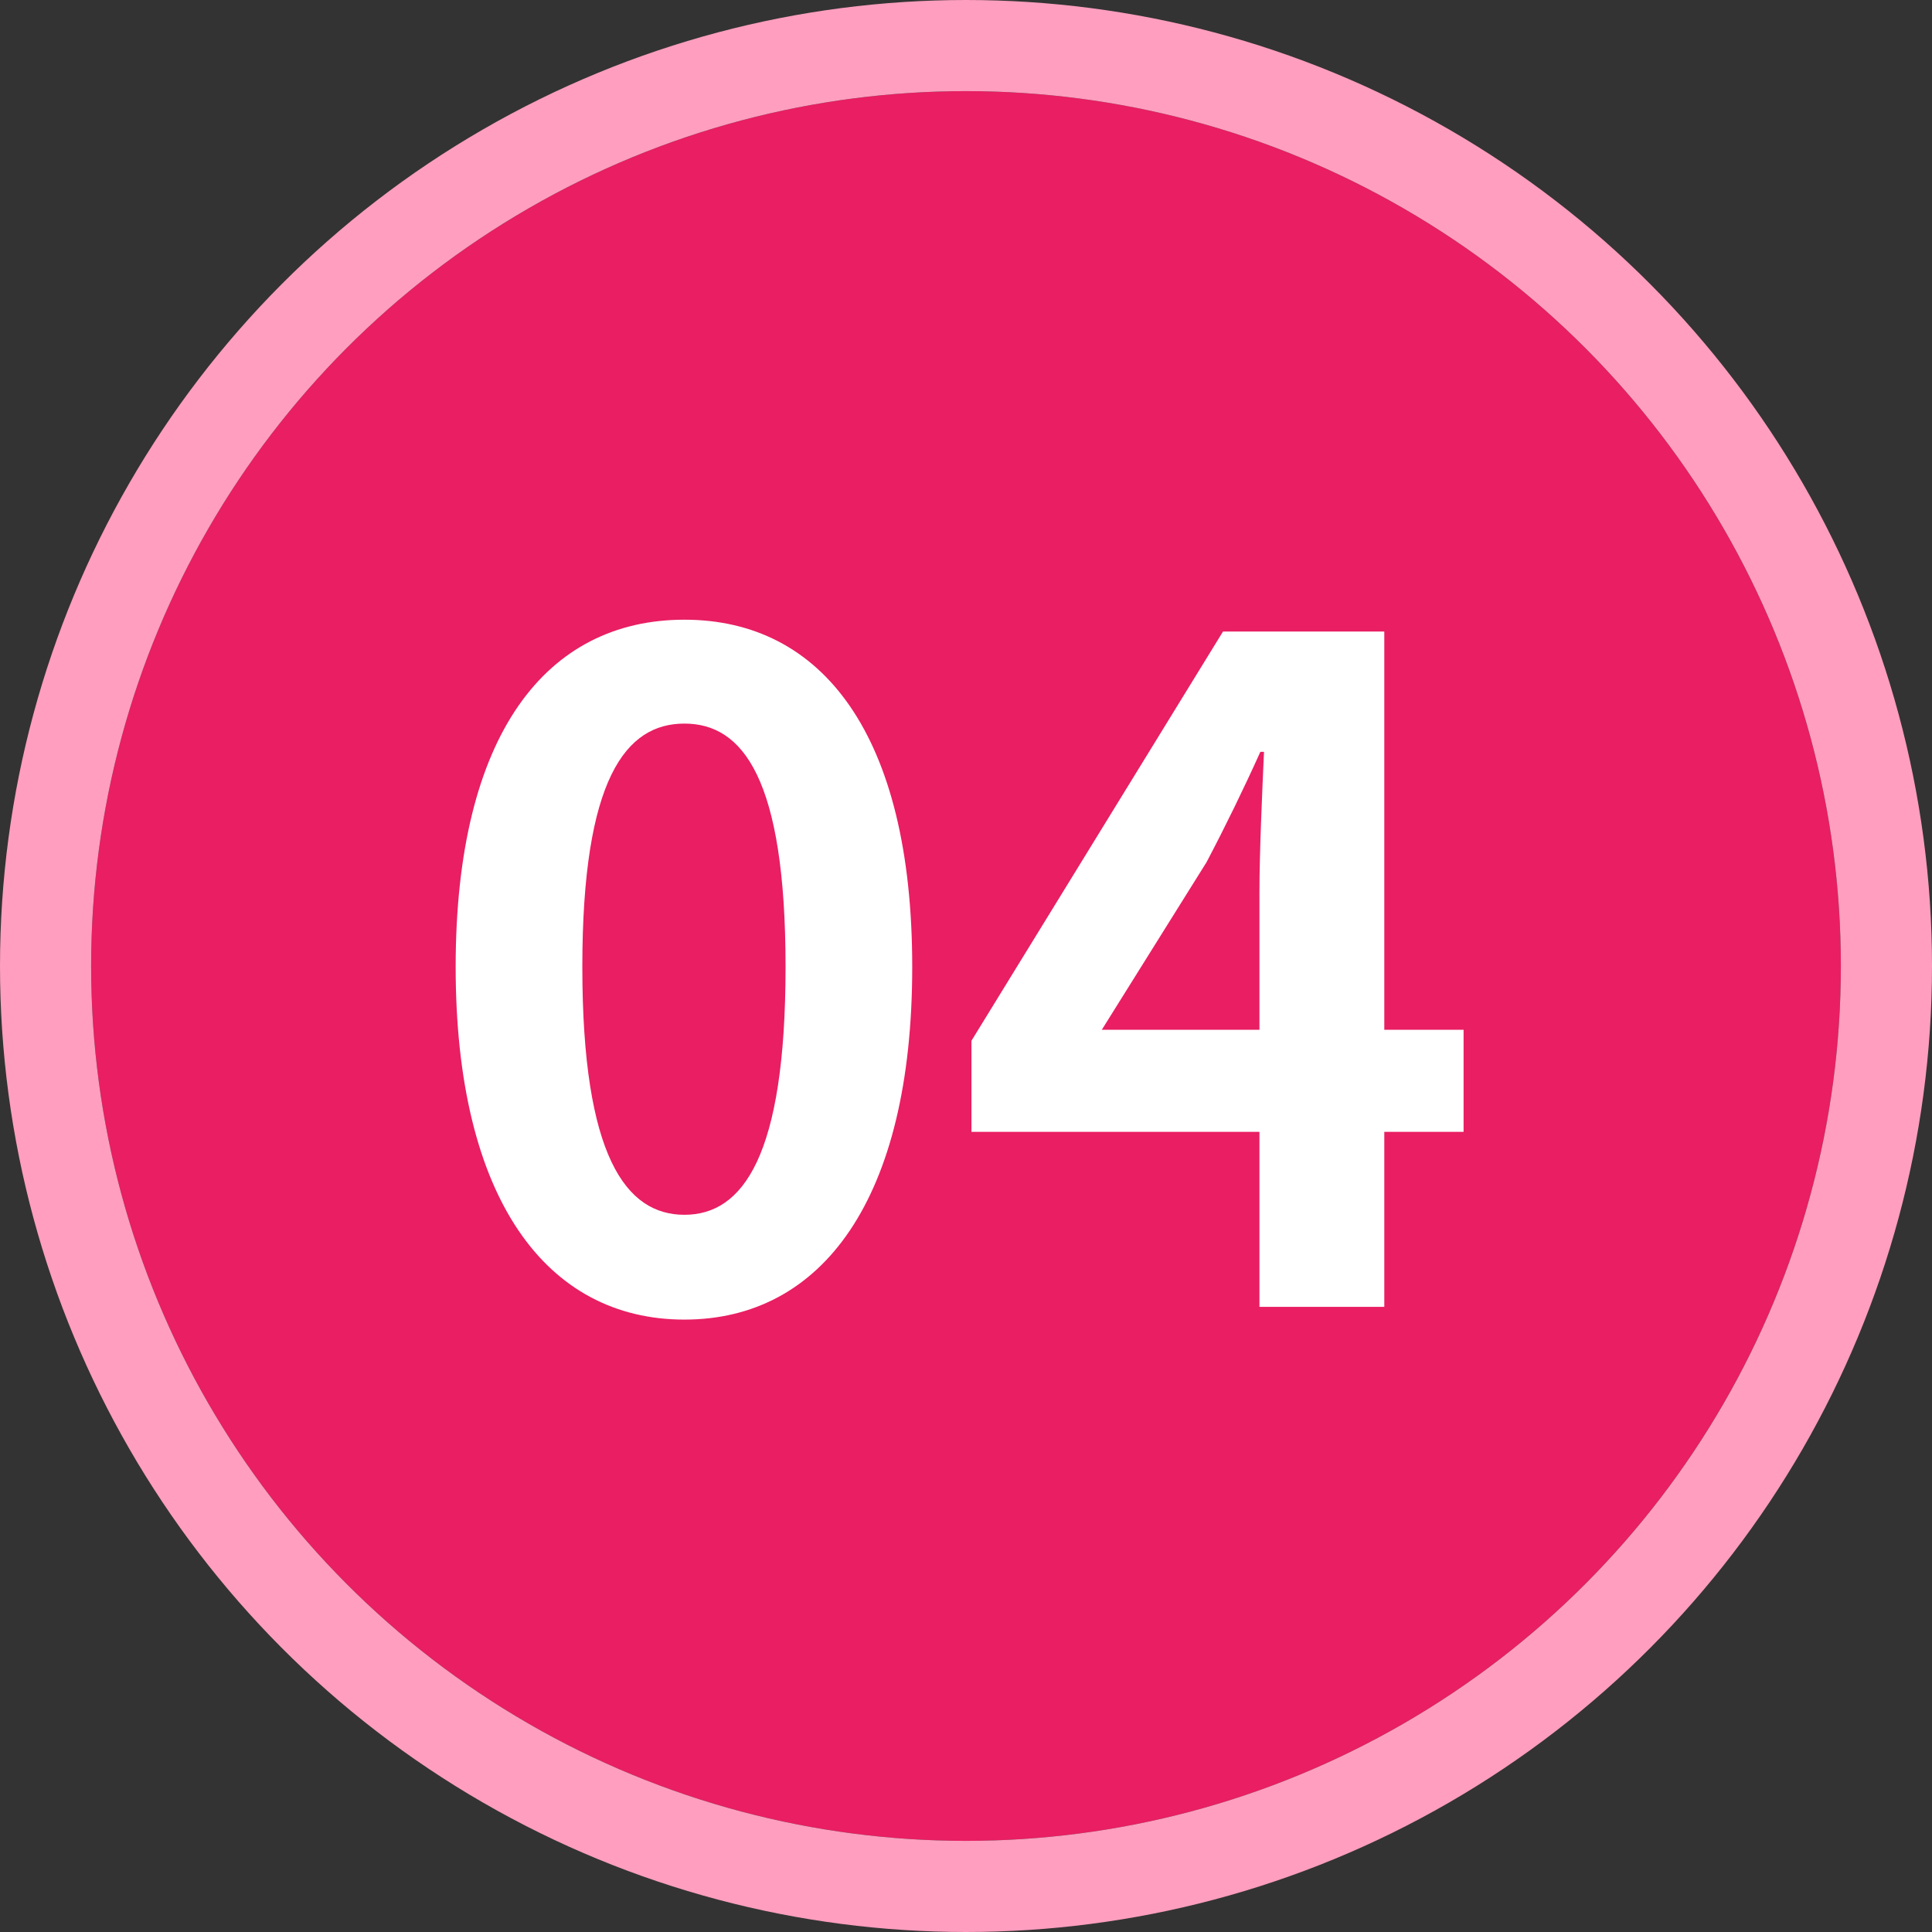 <svg xmlns="http://www.w3.org/2000/svg" width="106" height="106" viewBox="0 0 106 106">
  <rect x="0" y="0" width="106" height="106" fill="#333333" stroke="none"/>
  <g id="グループ_11036" data-name="グループ 11036" transform="translate(-1012 -1821)">
    <g id="楕円形_1" data-name="楕円形 1" transform="translate(1017 1826)" fill="#e91e63" stroke="#ff9ebf" stroke-width="5">
      <circle cx="48" cy="48" r="48" stroke="none"/>
      <circle cx="48" cy="48" r="50.5" fill="none"/>
    </g>
    <path id="パス_14197" data-name="パス 14197" d="M-14.7.7C-7.15.7-2.2-5.9-2.2-18.65S-7.15-37.7-14.7-37.7s-12.55,6.25-12.55,19.05C-27.25-5.9-22.25.7-14.7.7Zm0-5.75c-3.2,0-5.6-3.2-5.6-13.6C-20.3-29-17.9-32-14.7-32s5.55,3,5.55,13.35C-9.15-8.25-11.5-5.05-14.7-5.05ZM8.2-15.2l5.75-9.2c1.05-2,2.05-4.05,2.95-6.05h.2c-.1,2.2-.25,5.55-.25,7.7v7.55ZM16.85,0H23.7V-9.6h4.35v-5.6H23.7V-37.05H14.85L1.05-14.6v5h15.8Z" transform="translate(1064.25 1892.7)" fill="#fff"/>
  </g>
</svg>
